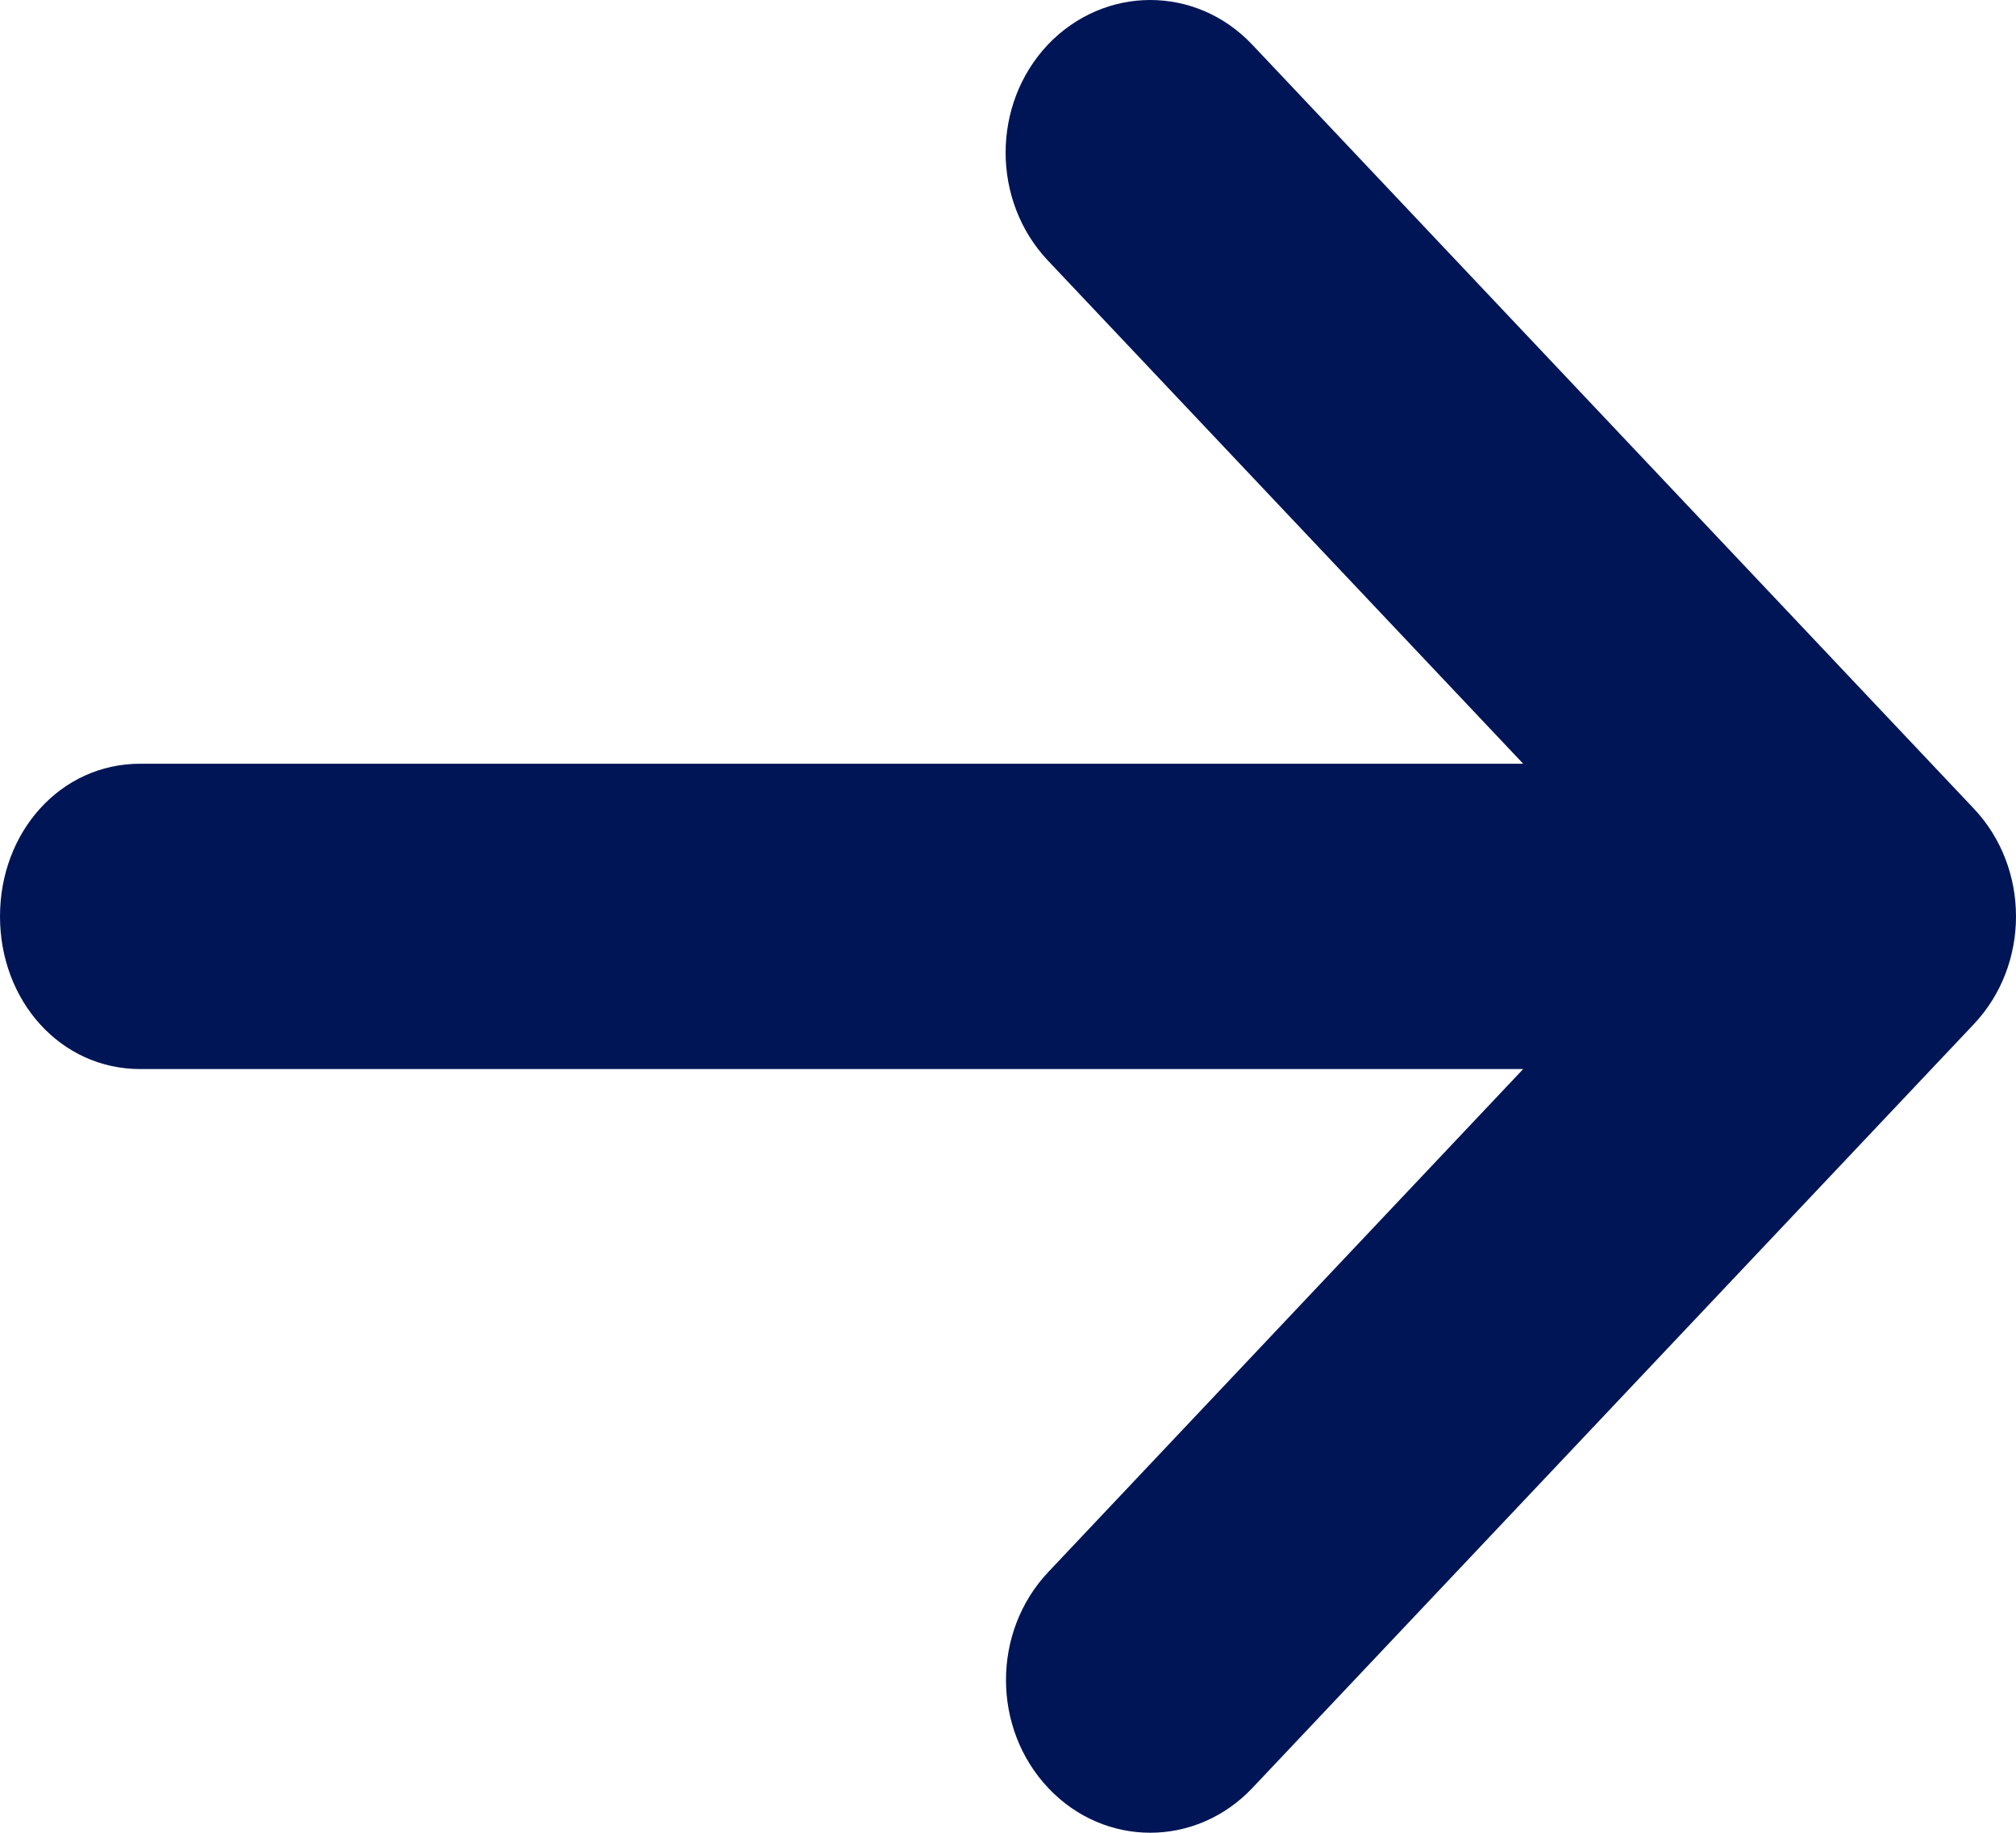 <?xml version="1.0" encoding="UTF-8"?>
<svg xmlns="http://www.w3.org/2000/svg" width="11" height="10" viewBox="0 0 11 10" fill="none">
  <path d="M0 5C0 4.539 0.33 4.167 0.765 4.167L8.311 4.167L5.718 1.422C5.41 1.096 5.41 0.569 5.718 0.243C5.873 0.081 6.075 0 6.276 0C6.478 0 6.679 0.081 6.833 0.244L10.769 4.411C11.077 4.736 11.077 5.264 10.769 5.589L6.833 9.756C6.525 10.081 6.027 10.081 5.72 9.756C5.412 9.43 5.412 8.903 5.72 8.577L8.311 5.833L0.765 5.833C0.33 5.833 0 5.461 0 5Z" fill="#001556"></path>
</svg>
